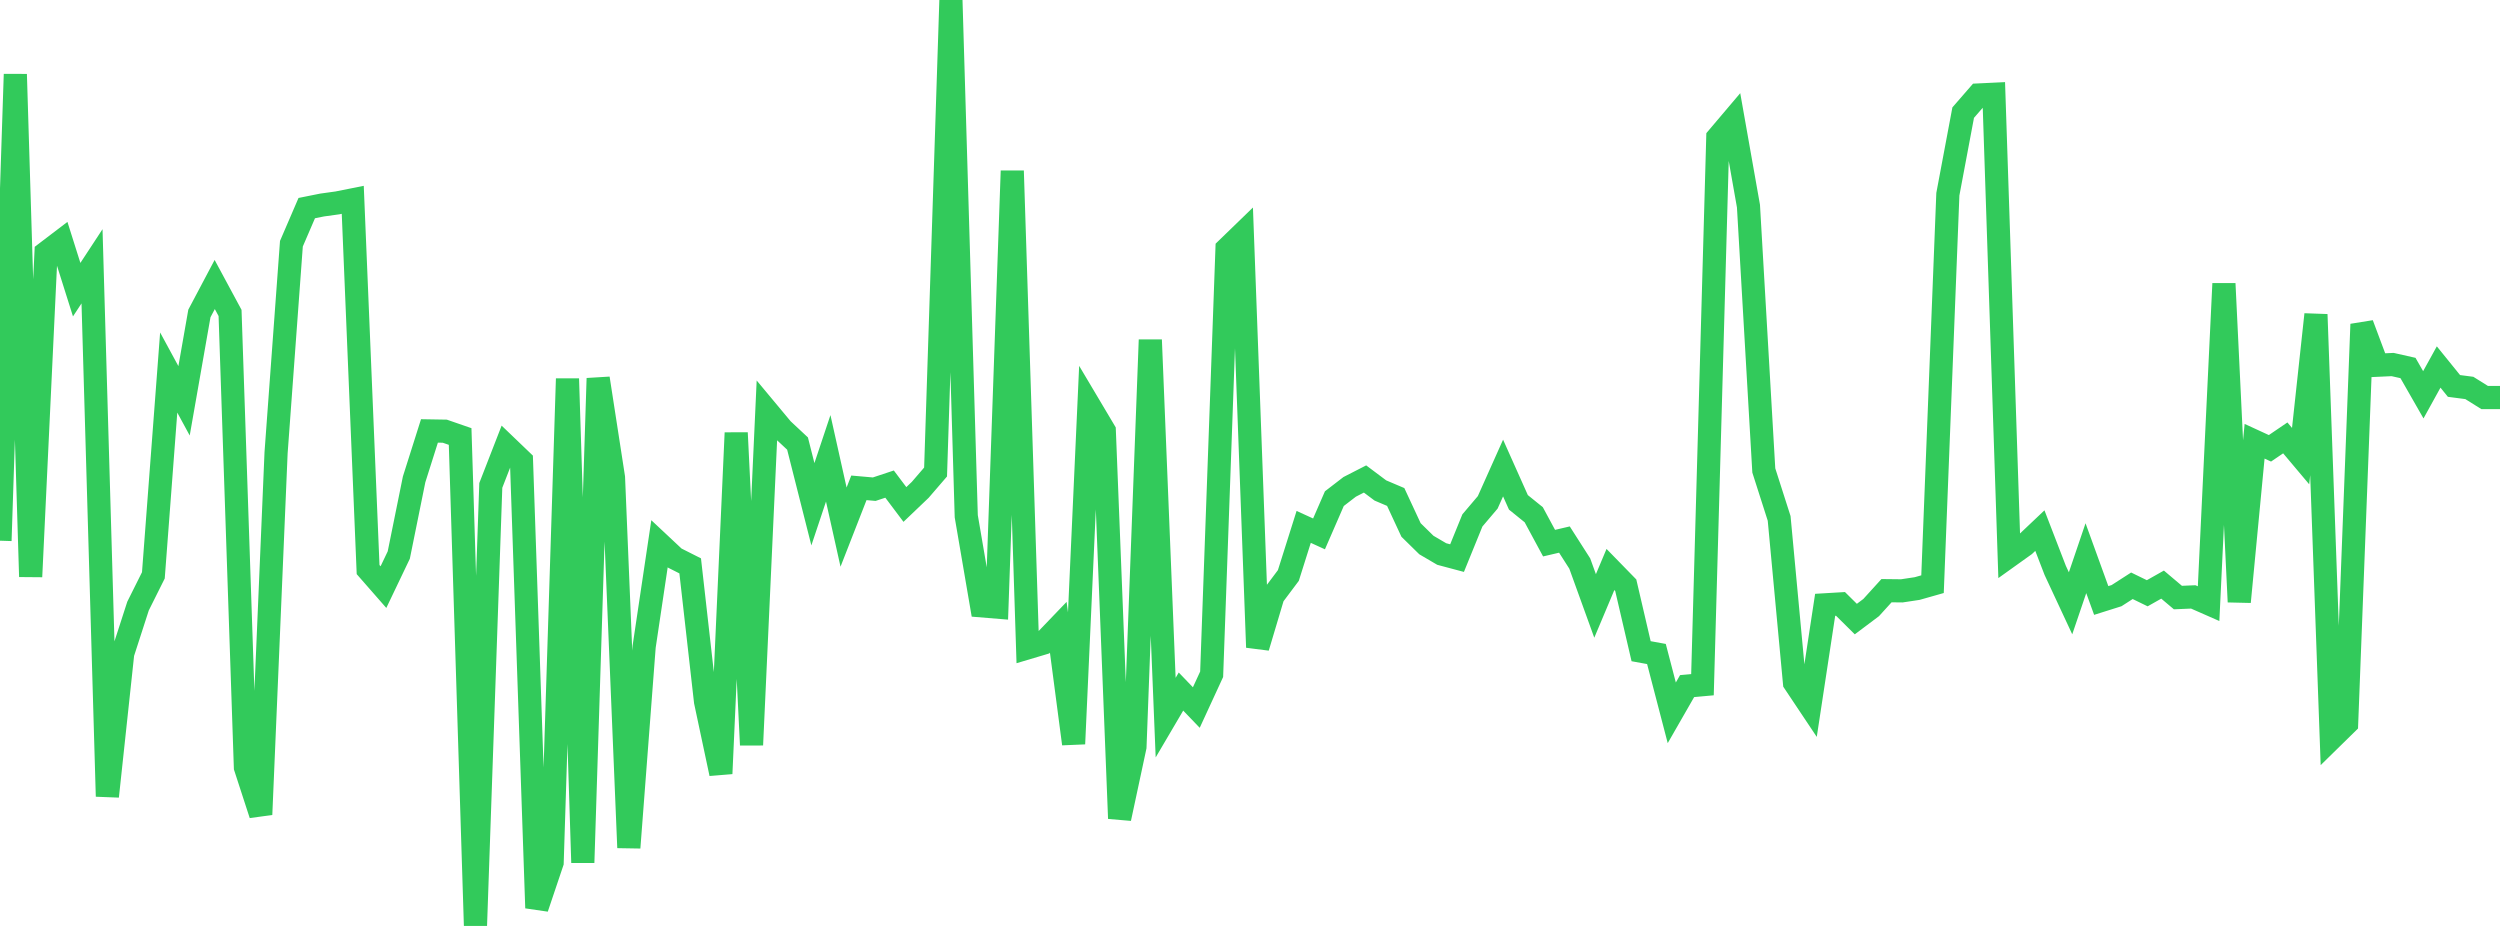 <?xml version="1.0" standalone="no"?>
<!DOCTYPE svg PUBLIC "-//W3C//DTD SVG 1.1//EN" "http://www.w3.org/Graphics/SVG/1.1/DTD/svg11.dtd">

<svg width="135" height="50" viewBox="0 0 135 50" preserveAspectRatio="none" 
  xmlns="http://www.w3.org/2000/svg"
  xmlns:xlink="http://www.w3.org/1999/xlink">


<polyline points="0.0, 29.198 0.828, 4.01 1.656, 31.142 2.485, 13.648 3.313, 13.018 4.141, 15.642 4.969, 14.38 5.798, 43.005 6.626, 35.287 7.454, 32.727 8.282, 31.068 9.11, 20.117 9.939, 21.644 10.767, 16.927 11.595, 15.363 12.423, 16.899 13.252, 41.438 14.08, 43.983 14.908, 24.448 15.736, 13.161 16.564, 11.238 17.393, 11.071 18.221, 10.956 19.049, 10.791 19.877, 30.757 20.706, 31.704 21.534, 29.972 22.362, 25.886 23.19, 23.27 24.018, 23.284 24.847, 23.571 25.675, 50.0 26.503, 26.212 27.331, 24.083 28.16, 24.878 28.988, 49.03 29.816, 46.572 30.644, 20.45 31.472, 46.582 32.301, 20.431 33.129, 25.787 33.957, 45.774 34.785, 34.911 35.613, 29.362 36.442, 30.139 37.27, 30.557 38.098, 37.882 38.926, 41.774 39.755, 23.373 40.583, 40.228 41.411, 22.184 42.239, 23.178 43.067, 23.952 43.896, 27.23 44.724, 24.749 45.552, 28.464 46.38, 26.343 47.209, 26.416 48.037, 26.141 48.865, 27.242 49.693, 26.451 50.521, 25.489 51.35, 0.0 52.178, 27.878 53.006, 32.716 53.834, 32.784 54.663, 9.227 55.491, 34.983 56.319, 34.736 57.147, 33.873 57.975, 40.168 58.804, 21.871 59.632, 23.264 60.46, 44.198 61.288, 40.33 62.117, 18.352 62.945, 38.752 63.773, 37.344 64.601, 38.207 65.429, 36.41 66.258, 13.433 67.086, 12.631 67.914, 34.956 68.742, 32.183 69.571, 31.077 70.399, 28.452 71.227, 28.83 72.055, 26.927 72.883, 26.29 73.712, 25.865 74.54, 26.485 75.368, 26.837 76.196, 28.618 77.025, 29.432 77.853, 29.917 78.681, 30.138 79.509, 28.103 80.337, 27.127 81.166, 25.274 81.994, 27.127 82.822, 27.796 83.65, 29.33 84.479, 29.136 85.307, 30.431 86.135, 32.721 86.963, 30.753 87.791, 31.602 88.62, 35.165 89.448, 35.316 90.276, 38.492 91.104, 37.049 91.933, 36.974 92.761, 7.427 93.589, 6.45 94.417, 11.13 95.245, 25.404 96.074, 27.994 96.902, 36.863 97.73, 38.104 98.558, 32.66 99.387, 32.611 100.215, 33.43 101.043, 32.808 101.871, 31.897 102.699, 31.906 103.528, 31.781 104.356, 31.546 105.184, 10.488 106.012, 6.082 106.84, 5.129 107.669, 5.089 108.497, 30.029 109.325, 29.437 110.153, 28.653 110.982, 30.802 111.81, 32.578 112.638, 30.142 113.466, 32.426 114.294, 32.165 115.123, 31.632 115.951, 32.036 116.779, 31.569 117.607, 32.268 118.436, 32.233 119.264, 32.597 120.092, 15.317 120.92, 32.501 121.748, 23.827 122.577, 24.209 123.405, 23.646 124.233, 24.63 125.061, 16.981 125.89, 39.879 126.718, 39.067 127.546, 17.509 128.374, 19.723 129.202, 19.685 130.031, 19.872 130.859, 21.319 131.687, 19.818 132.515, 20.841 133.344, 20.949 134.172, 21.467 135.0, 21.467" fill="none" stroke="#32ca5b" stroke-width="1.25"/>

</svg>